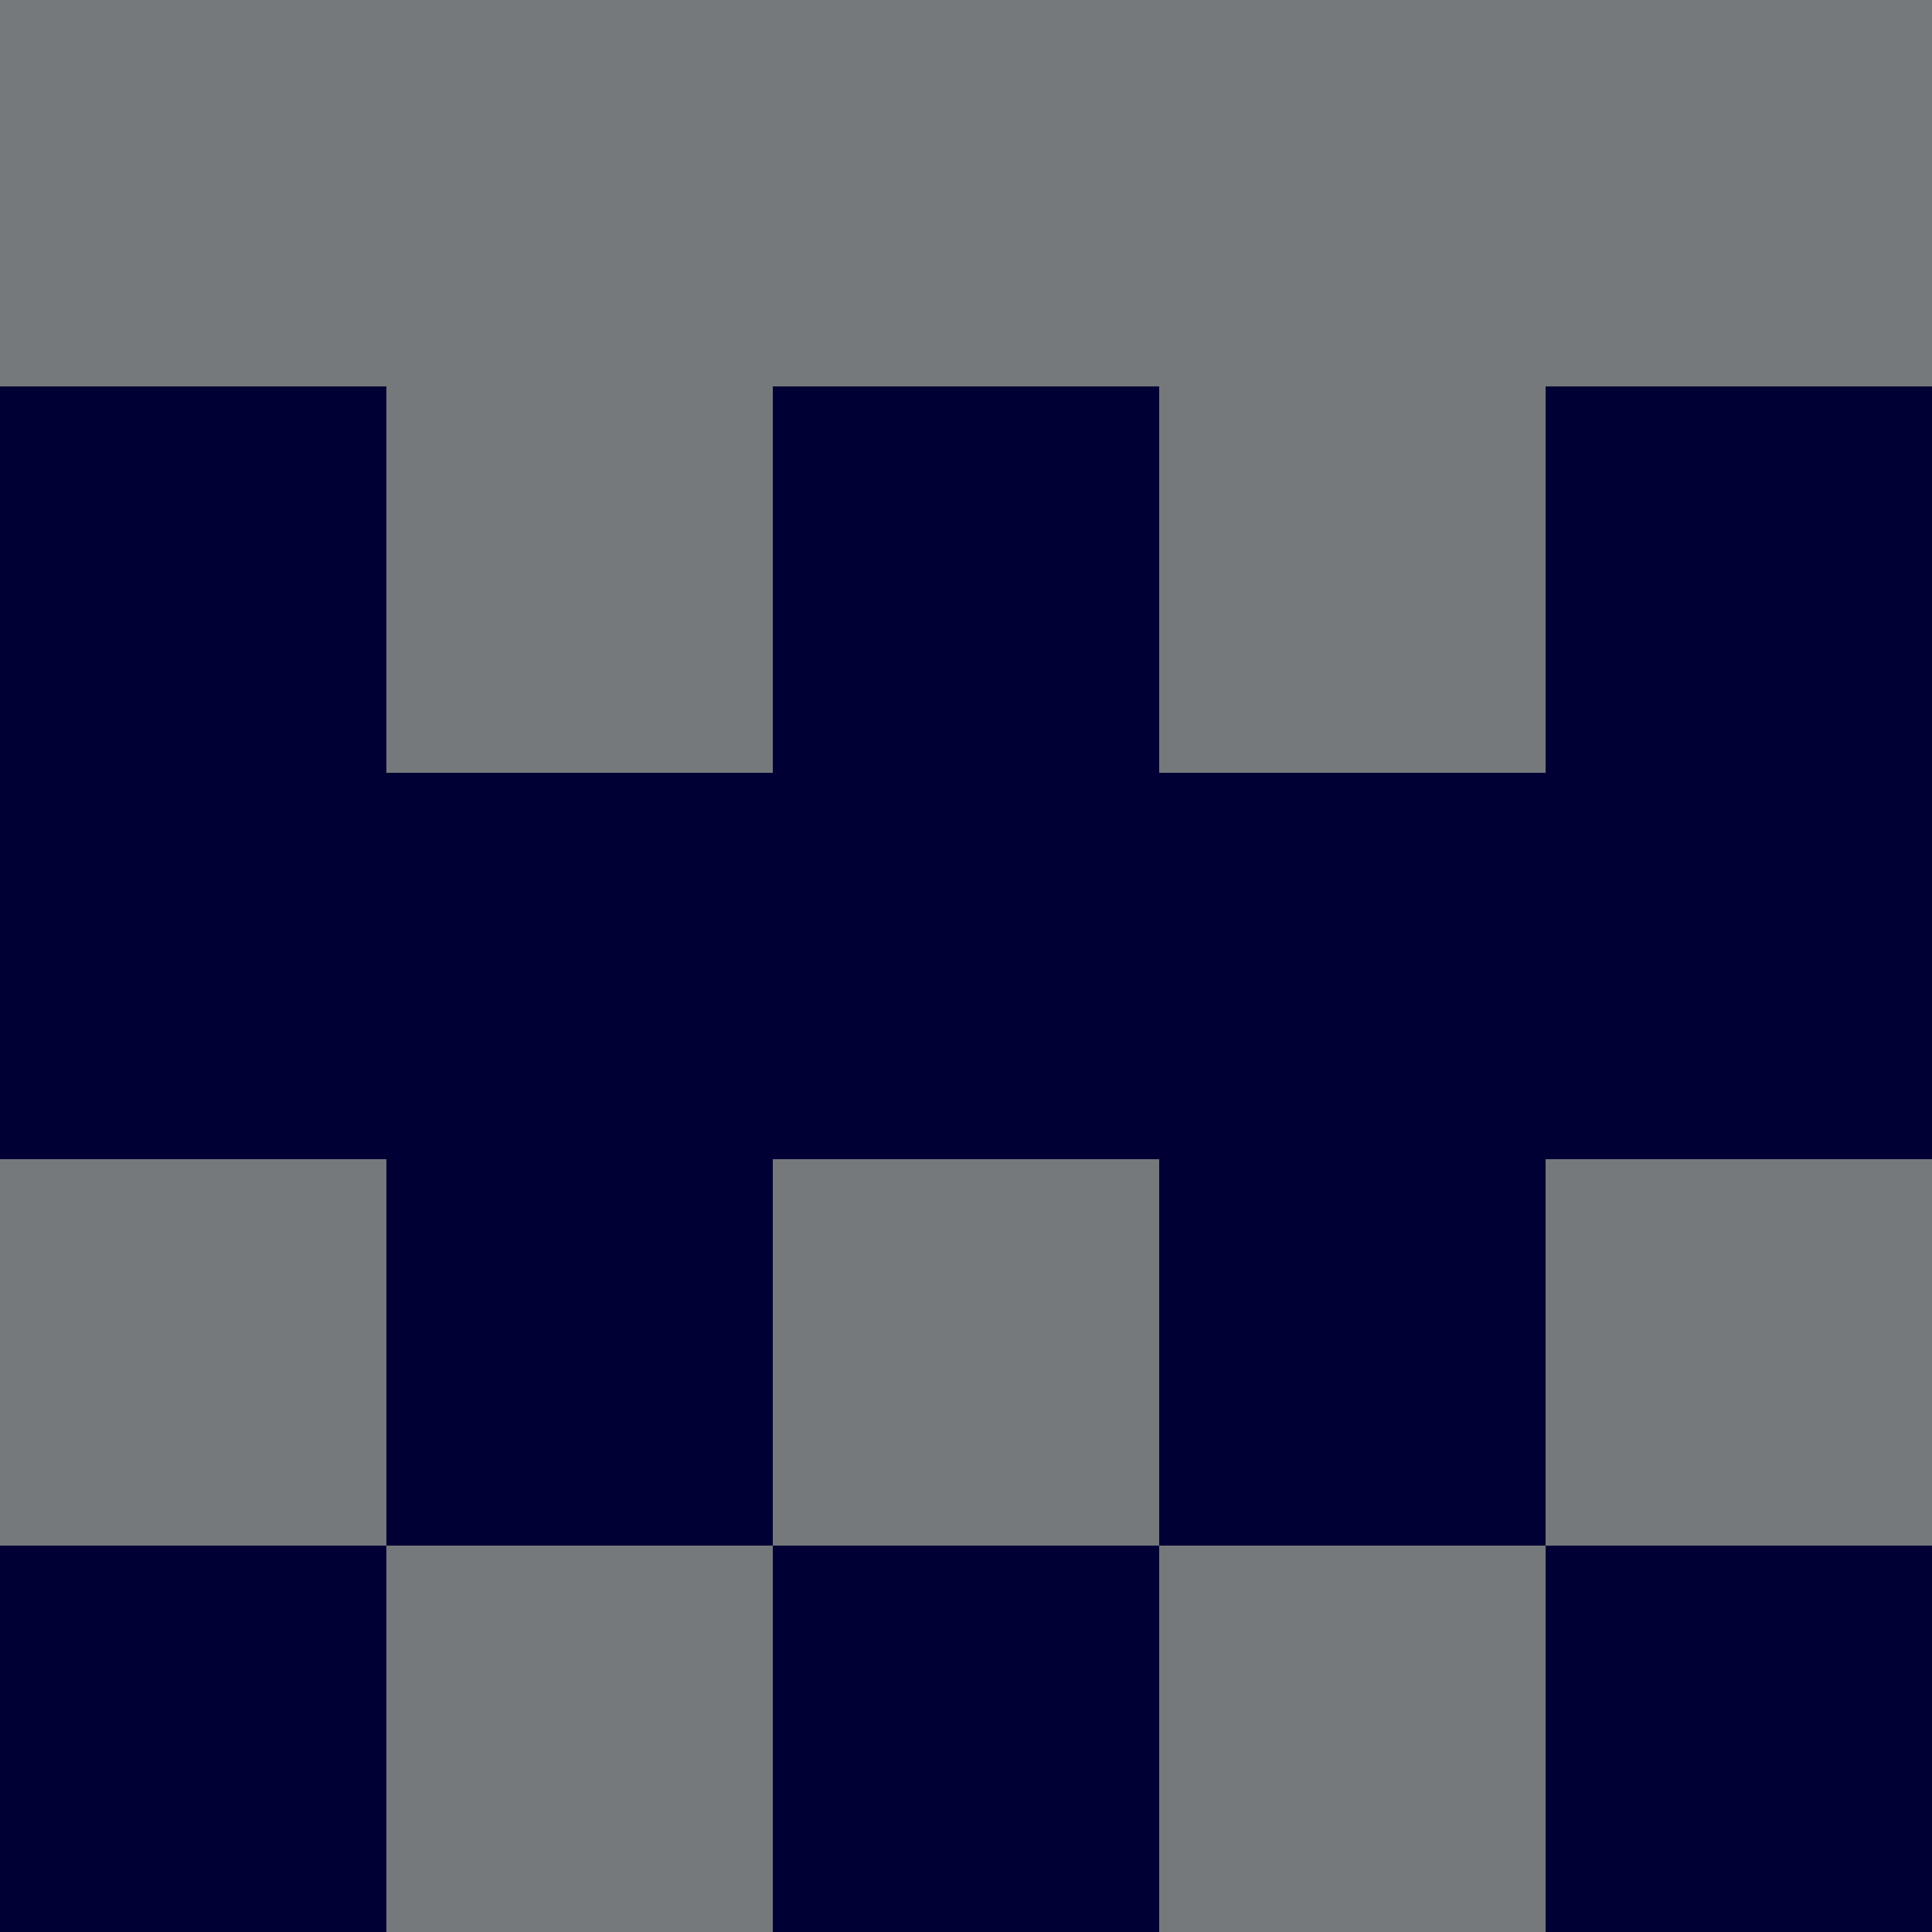 <svg xmlns="http://www.w3.org/2000/svg" version="1.1" width="60" height="60" viewBox="0 0 5 5"><rect width="5" height="5" fill="#000035" stroke-width="0"/><path fill="#75797C" stroke-width="0" d="M0,0h1v1h-1v-1M1,0h1v1h-1v-1M2,0h1v1h-1v-1M3,0h1v1h-1v-1M4,0h1v1h-1v-1M1,1h1v1h-1v-1M3,1h1v1h-1v-1M0,3h1v1h-1v-1M2,3h1v1h-1v-1M4,3h1v1h-1v-1M1,4h1v1h-1v-1M3,4h1v1h-1v-1M0,5h1v1h-1v-1M4,5h1v1h-1v-1"/></svg>
